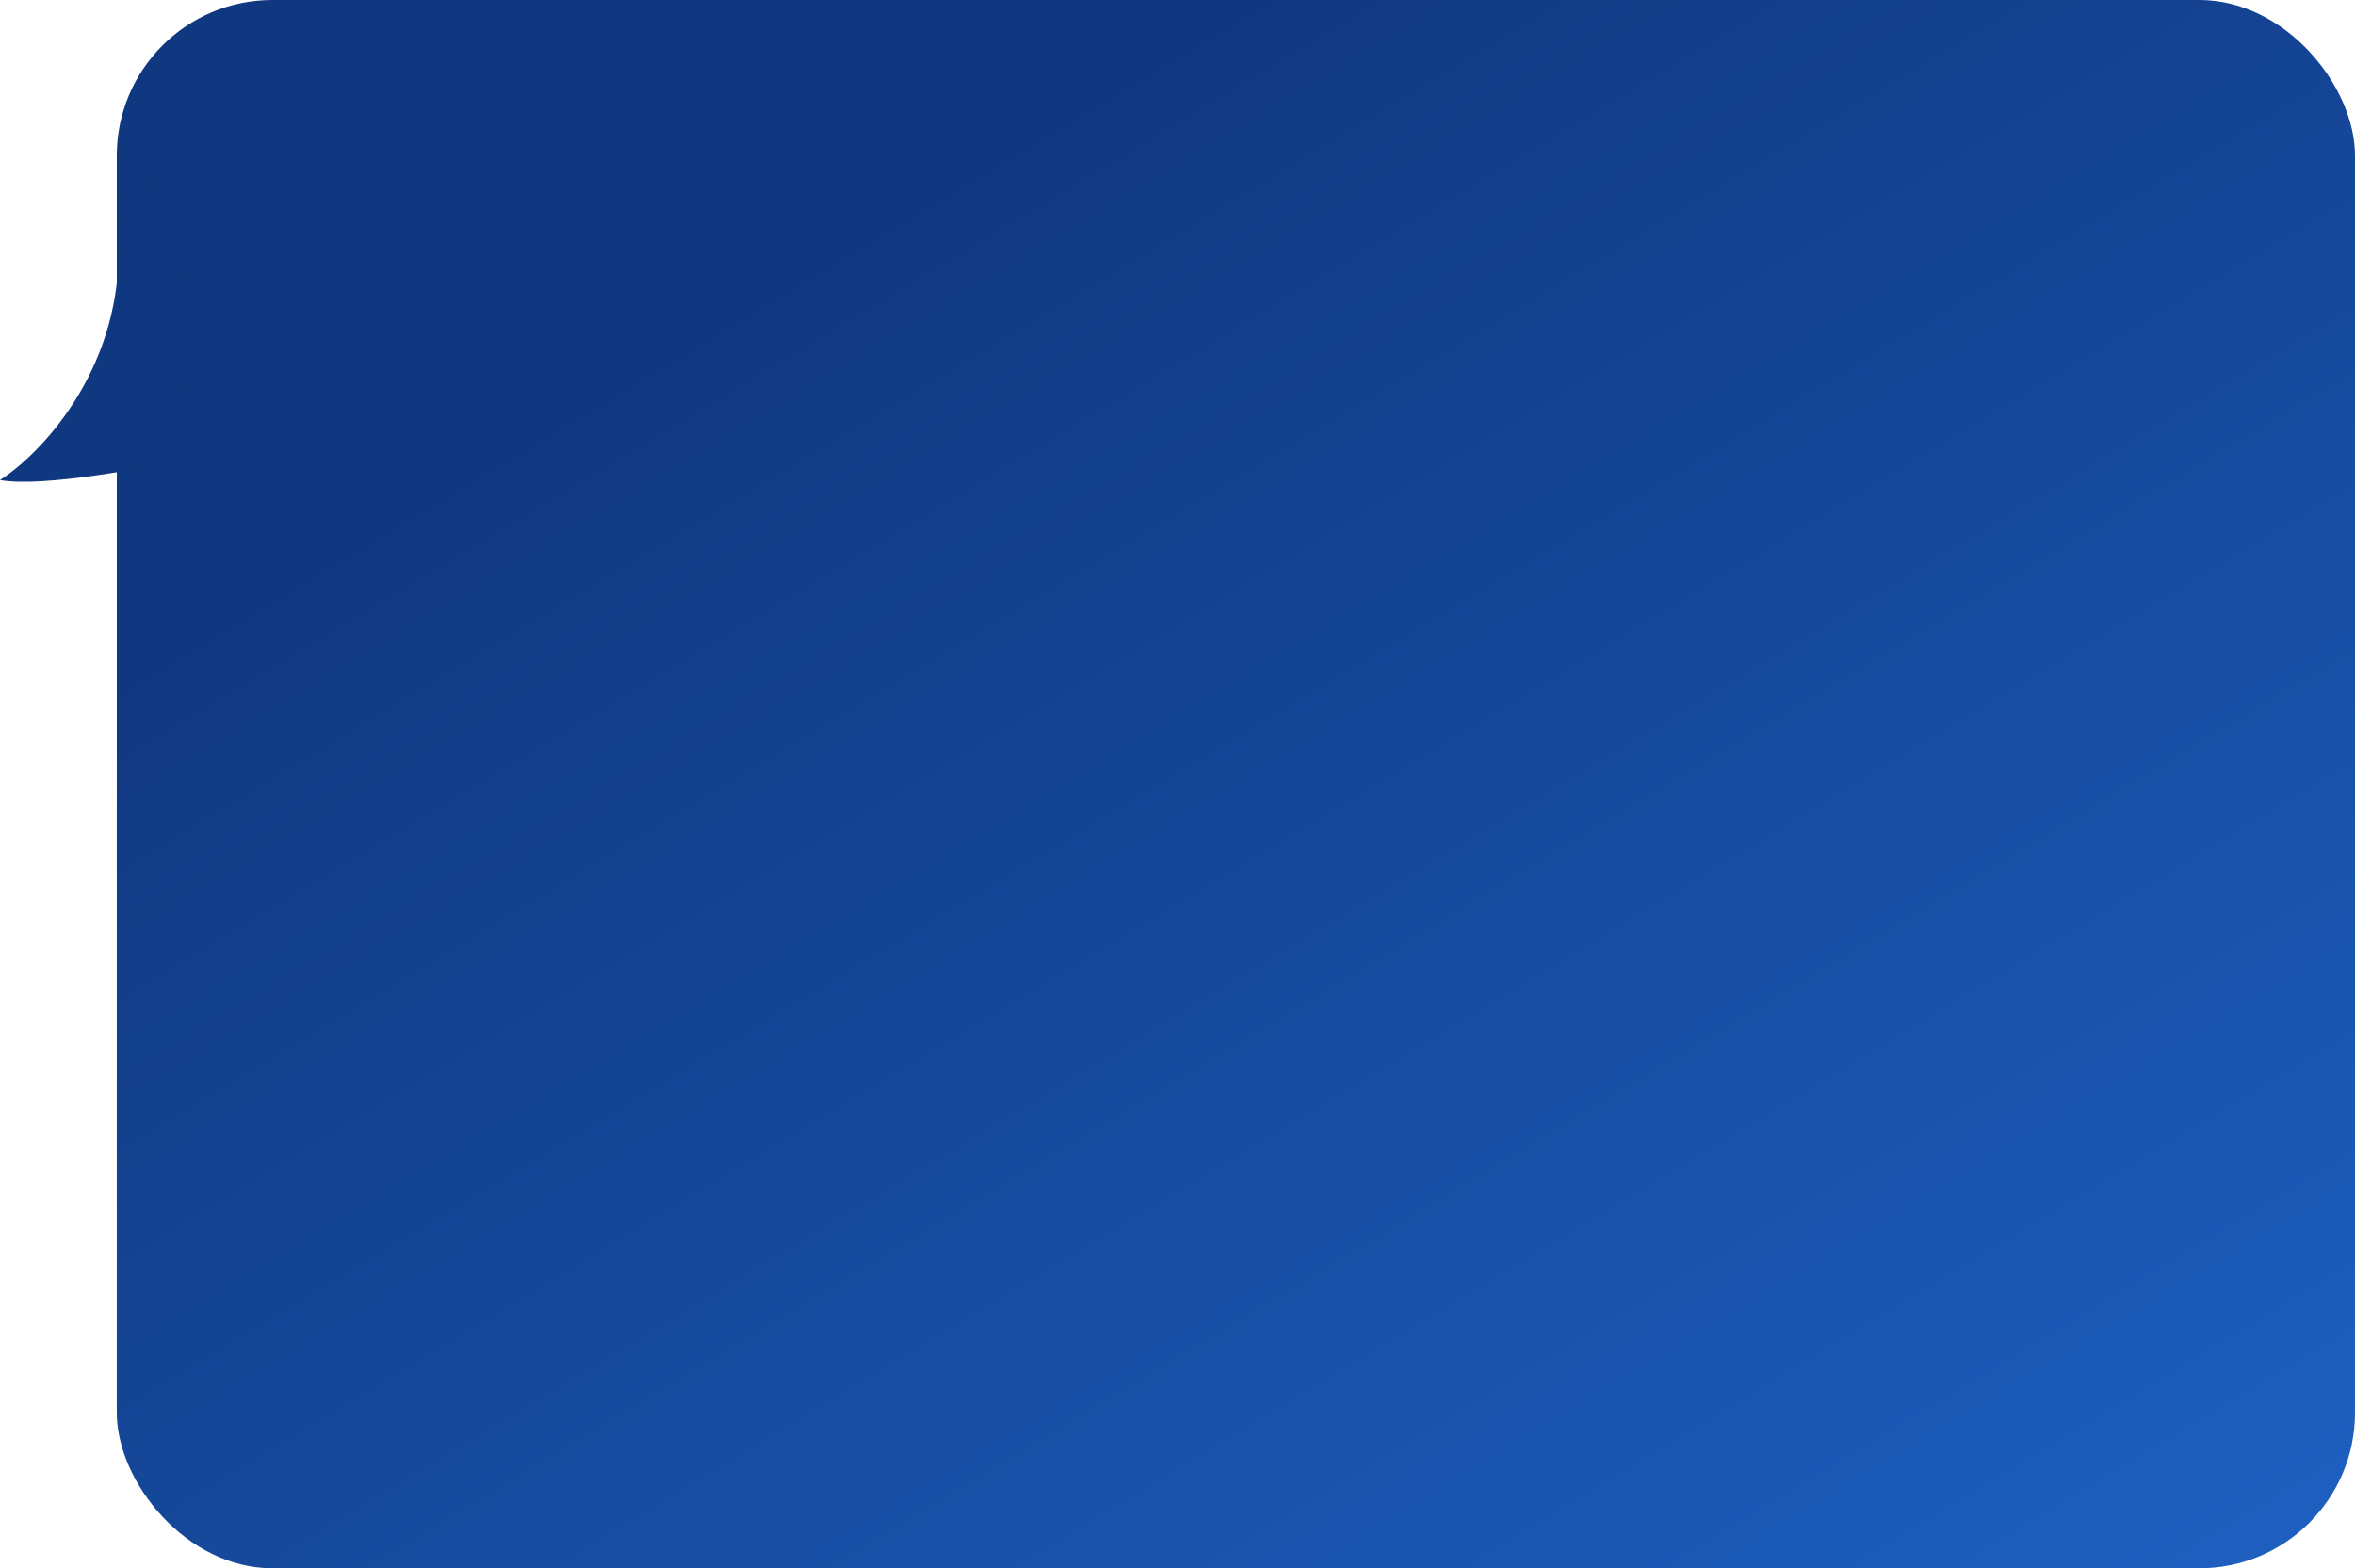 <?xml version="1.0" encoding="UTF-8"?> <svg xmlns="http://www.w3.org/2000/svg" width="605" height="403" viewBox="0 0 605 403" fill="none"> <rect x="30" width="575" height="403" rx="40" fill="url(#paint0_linear_309_16)"></rect> <path d="M30.5 64.348C30.5 95.948 10.167 116.848 0 123.348C10.8 125.348 38.167 120.181 50.5 117.348L45 57.848C40.167 46.848 30.5 32.748 30.5 64.348Z" fill="#103880"></path> <defs> <linearGradient id="paint0_linear_309_16" x1="317.5" y1="-1.03116e-05" x2="560" y2="403" gradientUnits="userSpaceOnUse"> <stop stop-color="#103880"></stop> <stop offset="1" stop-color="#1D5EBE"></stop> </linearGradient> </defs> </svg> 